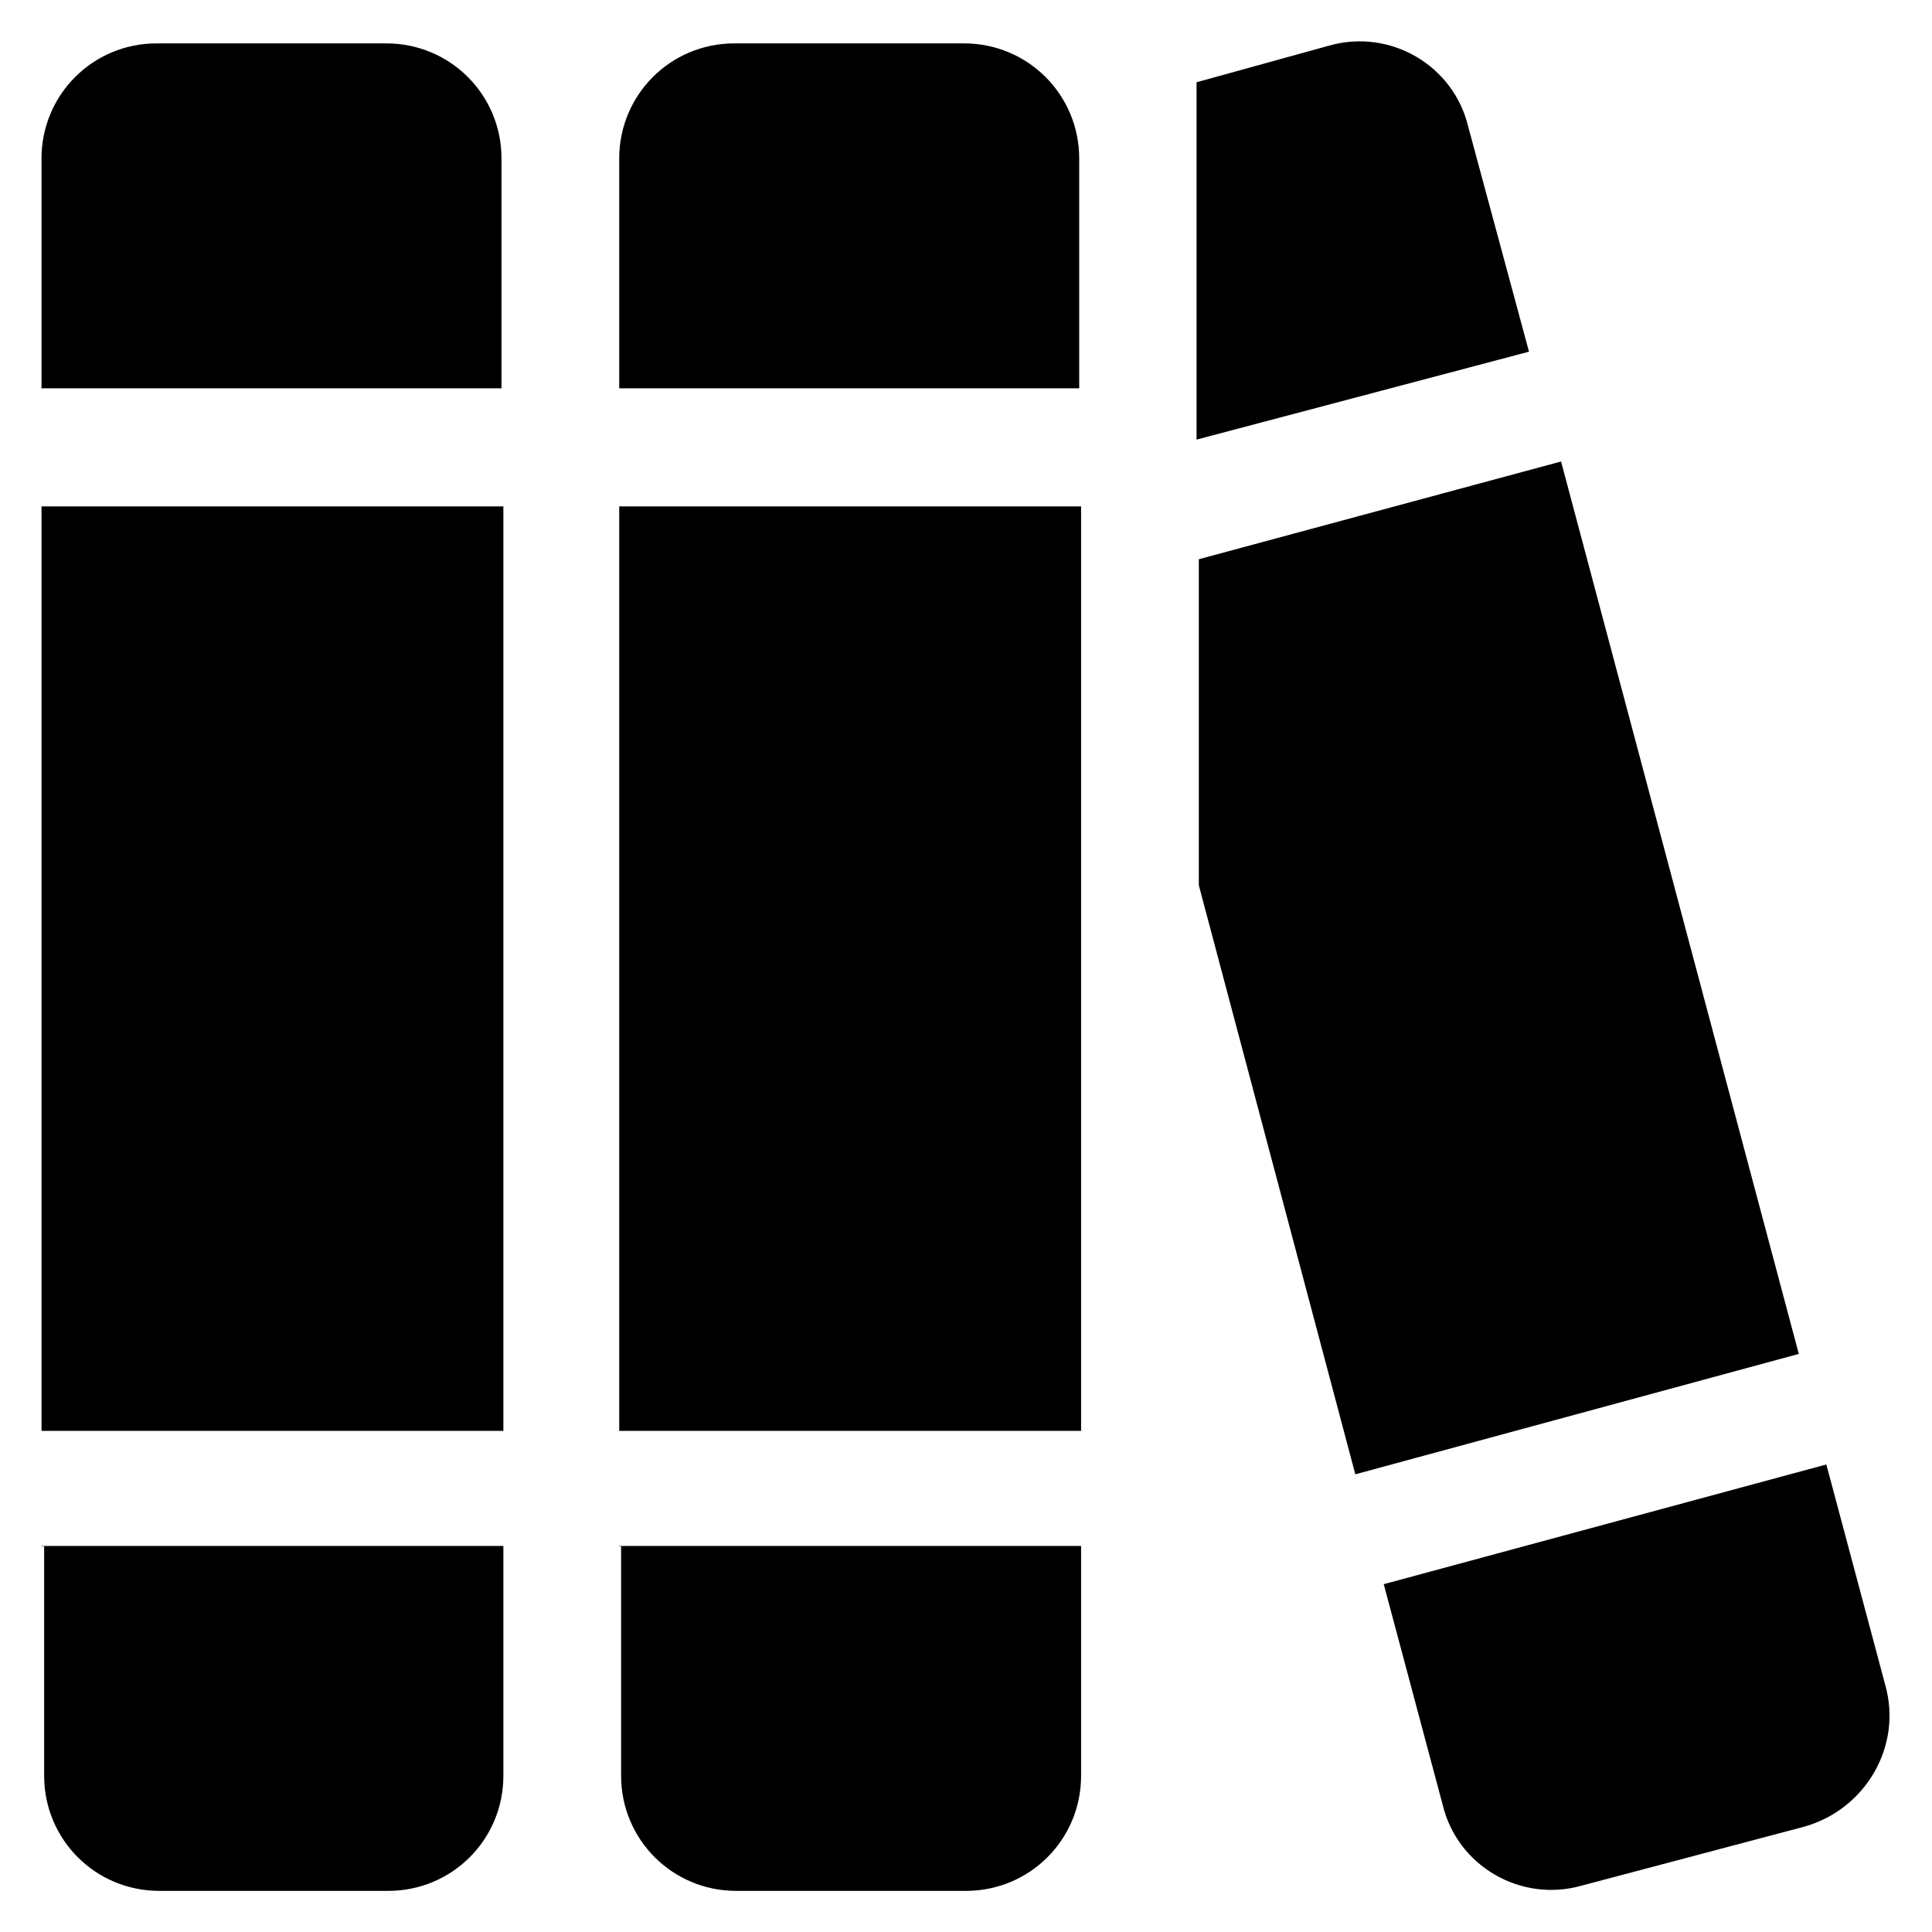 <svg xmlns="http://www.w3.org/2000/svg" viewBox="0 0 512 512"><path d="M11 42c0-16.9 13.6-30.5 30.5-30.5h60.9c16.9 0 30.5 13.6 30.5 30.5v60.9H11V42zm0 92.2h122.4v245H11v-245zm0 275.5h122.4v60.9c0 16.9-13.6 30.5-30.5 30.5H42.2c-16.9 0-30.5-13.6-30.5-30.5V409.6H11zM164.1 42c0-16.9 13.6-30.5 30.5-30.5h60.9c16.9 0 30.5 13.6 30.5 30.5v60.9H164.1V42zm0 92.2h122.4v245H164.1v-245zm0 275.5h122.4v60.9c0 16.9-13.6 30.5-30.5 30.5H195.1c-16.9 0-30.5-13.6-30.5-30.5V409.6h-.5zm195.1-18.9l-41.5-156.2V148.2l96-25.9 63 236.5L359.2 390.7zM405.2 93.2l-88.1 23.3V21.8l35.1-9.7c16.1-4.6 33 5.1 36.9 21.5l16.1 59.6zM366.8 419.8l117.2-31.7 15.6 58.4c4.6 16.1-5.1 33-21.5 37.6l-58.9 15.6c-16.1 4.6-33-5.1-36.9-21.5l-15.6-58.4z"></path></svg>